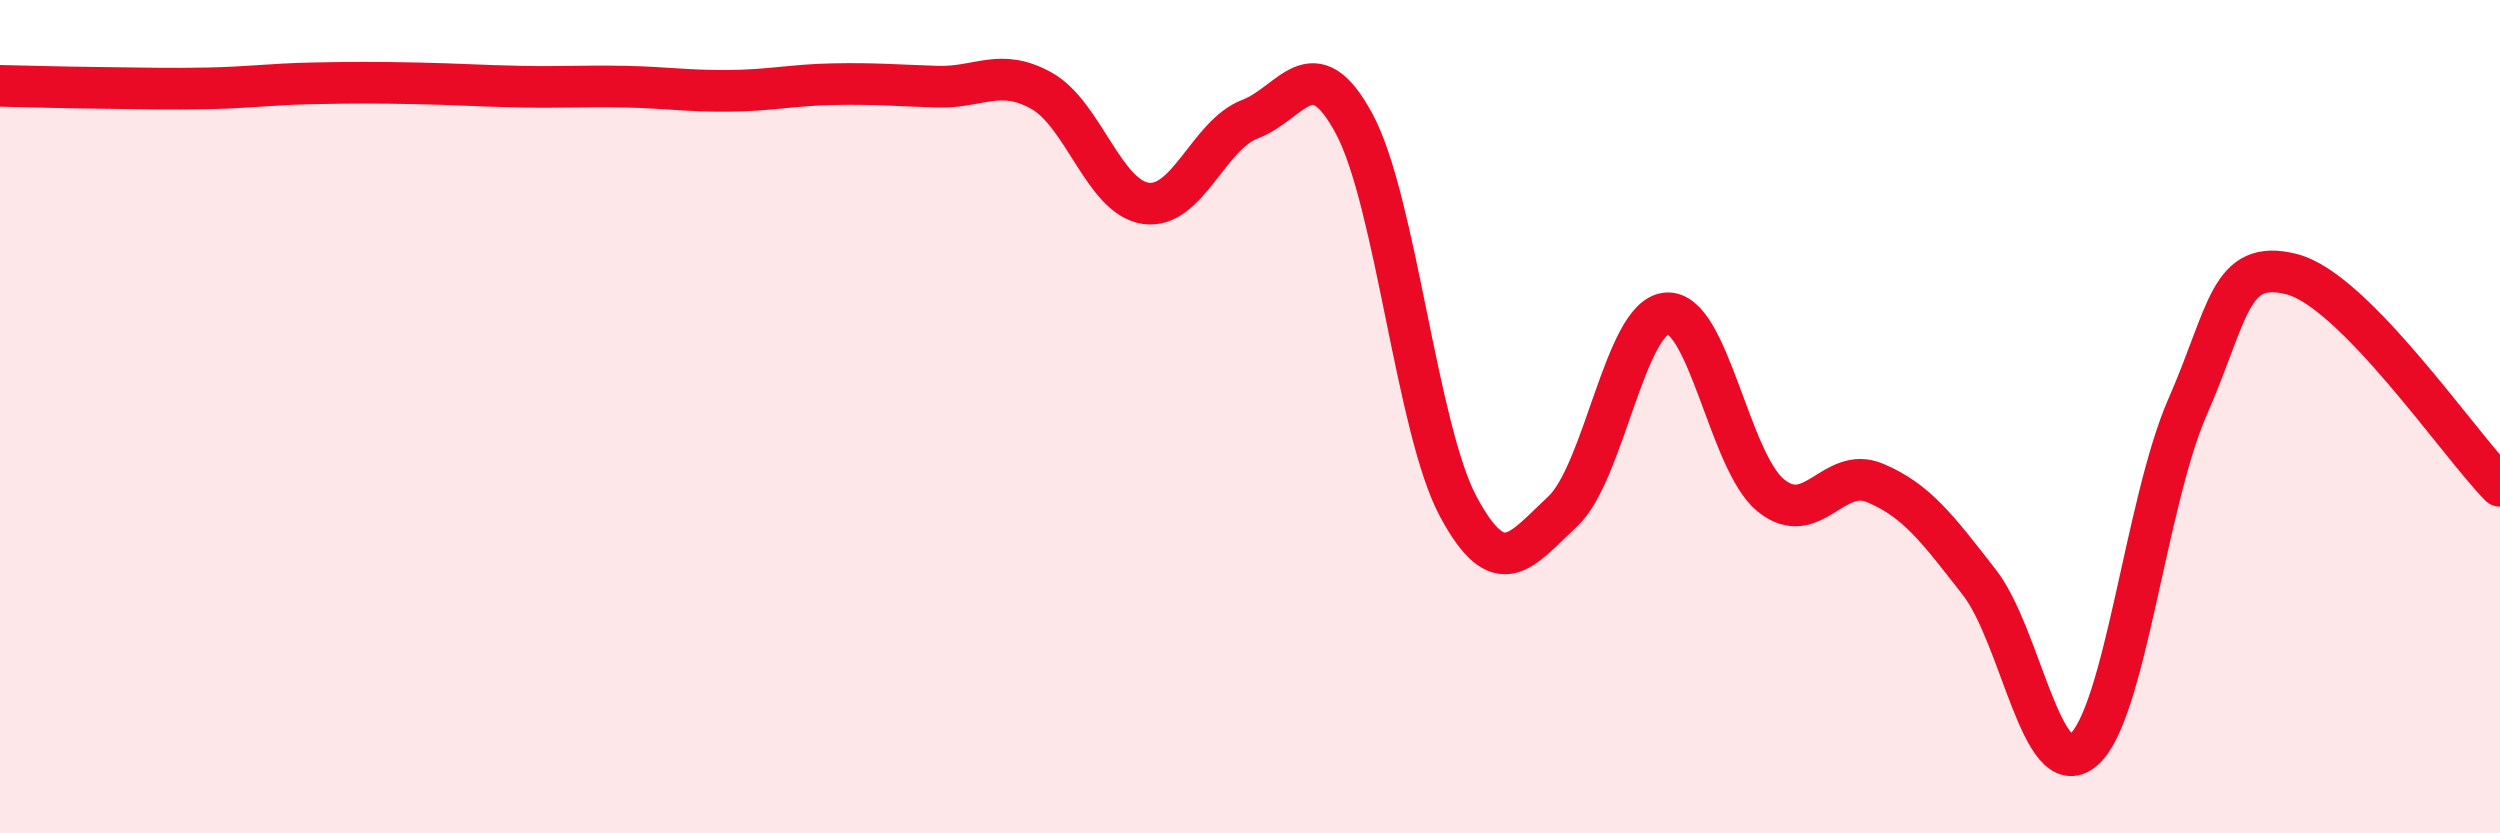 
    <svg width="60" height="20" viewBox="0 0 60 20" xmlns="http://www.w3.org/2000/svg">
      <path
        d="M 0,2.06 C 0.5,2.07 1.5,2.1 2.5,2.11 C 3.5,2.12 4,2.14 5,2.12 C 6,2.1 6.5,2.02 7.5,2 C 8.5,1.98 9,1.98 10,2 C 11,2.02 11.5,2.06 12.5,2.08 C 13.5,2.1 14,2.06 15,2.08 C 16,2.1 16.5,2.19 17.5,2.18 C 18.5,2.17 19,2.04 20,2.02 C 21,2 21.5,2.05 22.5,2.08 C 23.5,2.11 24,1.62 25,2.18 C 26,2.74 26.5,4.74 27.5,4.88 C 28.5,5.02 29,3.24 30,2.86 C 31,2.48 31.5,1.11 32.5,2.97 C 33.5,4.83 34,10.3 35,12.16 C 36,14.02 36.5,13.21 37.5,12.28 C 38.5,11.35 39,7.6 40,7.52 C 41,7.44 41.5,11.08 42.5,11.89 C 43.5,12.7 44,11.17 45,11.59 C 46,12.01 46.5,12.69 47.5,13.97 C 48.5,15.25 49,18.84 50,18 C 51,17.16 51.5,12.05 52.5,9.77 C 53.5,7.49 53.5,6.2 55,6.58 C 56.5,6.96 59,10.64 60,11.66L60 20L0 20Z"
        fill="#EB0A25"
        opacity="0.1"
        stroke-linecap="round"
        stroke-linejoin="round"
      />
      <path
        d="M 0,2.06 C 0.5,2.07 1.5,2.1 2.5,2.11 C 3.5,2.12 4,2.14 5,2.12 C 6,2.1 6.5,2.02 7.5,2 C 8.5,1.98 9,1.98 10,2 C 11,2.02 11.5,2.06 12.5,2.08 C 13.5,2.1 14,2.06 15,2.08 C 16,2.1 16.5,2.19 17.5,2.18 C 18.5,2.17 19,2.04 20,2.02 C 21,2 21.5,2.05 22.5,2.08 C 23.5,2.11 24,1.62 25,2.18 C 26,2.74 26.5,4.74 27.5,4.88 C 28.5,5.02 29,3.24 30,2.86 C 31,2.48 31.5,1.11 32.5,2.97 C 33.5,4.83 34,10.3 35,12.16 C 36,14.02 36.5,13.21 37.5,12.28 C 38.5,11.35 39,7.6 40,7.52 C 41,7.44 41.5,11.08 42.5,11.89 C 43.5,12.7 44,11.17 45,11.59 C 46,12.01 46.5,12.69 47.5,13.97 C 48.5,15.25 49,18.84 50,18 C 51,17.16 51.5,12.05 52.5,9.77 C 53.5,7.49 53.5,6.2 55,6.58 C 56.5,6.96 59,10.64 60,11.66"
        stroke="#EB0A25"
        stroke-width="1"
        fill="none"
        stroke-linecap="round"
        stroke-linejoin="round"
      />
    </svg>
  